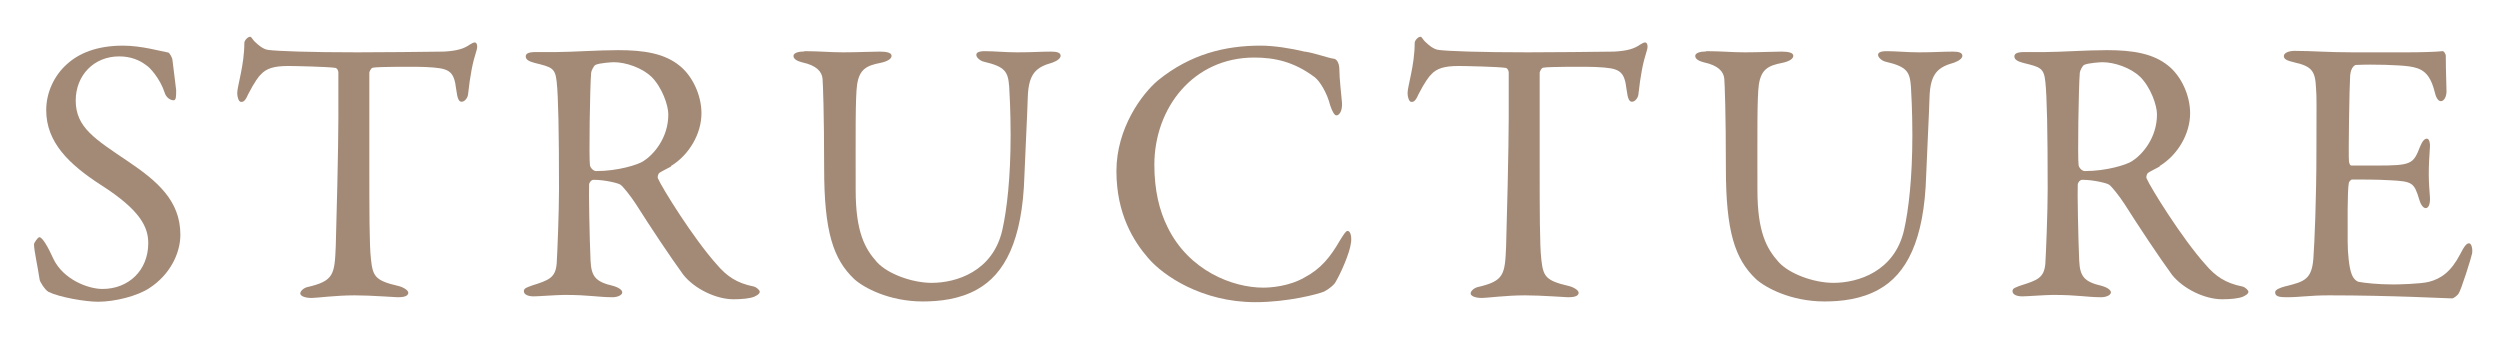 <?xml version="1.0" encoding="UTF-8"?>
<svg id="ol" xmlns="http://www.w3.org/2000/svg" viewBox="0 0 172 24">
  <defs>
    <style>
      .cls-1 {
        fill: #a38a77;
      }
    </style>
  </defs>
  <path class="cls-1" d="M11.55,3.6c.16.05.31.44.31.49.05.49.26,2,.26,2.11,0,.44,0,.7-.18.7-.21,0-.52-.18-.62-.55-.31-.94-1.01-1.72-1.27-1.87-.47-.36-1.09-.6-1.85-.6-1.74,0-2.99,1.3-2.99,3.04,0,1.85,1.33,2.65,3.61,4.19,2,1.35,3.59,2.7,3.59,5.04,0,1.3-.73,2.76-2.13,3.67-.83.55-2.37.94-3.54.94-.83,0-2.6-.29-3.41-.68-.26-.16-.6-.73-.6-.83-.13-.88-.39-2.03-.39-2.44,0-.1.26-.49.37-.49.21,0,.6.68.96,1.48.68,1.43,2.39,2.08,3.38,2.08,1.79,0,3.15-1.27,3.15-3.15,0-1.09-.52-2.26-3.25-4-2.21-1.43-3.77-2.94-3.77-5.15,0-1.22.55-2.39,1.43-3.17.8-.73,2.03-1.27,3.85-1.27,1.27,0,2.62.39,3.09.47Z"/>
  <path class="cls-1" d="M30.53,3.55c.94-.05,1.4-.21,1.77-.47.18-.1.26-.16.37-.16.13,0,.23.23.1.6-.26.81-.42,1.64-.57,2.99-.03.23-.23.49-.44.49-.18,0-.29-.18-.37-.83-.16-1.35-.49-1.48-2.11-1.56-.44-.03-3.33-.03-3.64.05-.13.03-.23.29-.23.34v6.37c0,3.02,0,5.49.11,6.45.13,1.17.26,1.48,1.87,1.85.34.08.7.29.7.47,0,.29-.47.31-.73.31-.21,0-1.82-.13-2.96-.13-1.3,0-2.62.18-2.96.18-.52,0-.78-.16-.78-.31,0-.18.26-.39.49-.44,1.82-.42,1.87-.86,1.95-2.81.05-1.53.18-6.84.18-8.84v-3.09c0-.21-.13-.34-.21-.34-.52-.08-2.81-.13-3.22-.13-.99,0-1.53.16-1.92.6-.1.08-.42.49-.86,1.35-.23.55-.39.52-.49.52-.16,0-.26-.34-.26-.6,0-.49.49-1.92.49-3.46,0-.16.23-.42.39-.42.13,0,.13.18.42.42.08.08.49.47.88.49.68.08,2.76.16,6.08.16,1.35,0,4.89-.03,5.96-.05Z"/>
  <path class="cls-1" d="M46.18,11.45c-.13.08-.62.31-.81.44-.08.05-.16.29-.1.39.26.62,2.44,4.13,4.03,5.9.7.83,1.4,1.3,2.55,1.53.21.05.42.26.42.36,0,.16-.21.26-.37.34-.31.13-.88.18-1.43.18-1.22,0-2.7-.73-3.46-1.69-.91-1.25-2.24-3.25-3.28-4.89-.36-.55-.88-1.2-1.04-1.3-.11-.1-1.07-.34-1.85-.34-.18,0-.31.23-.31.31-.03.44.03,3.74.1,5.25.05,1.09.34,1.46,1.56,1.74.44.13.62.31.62.44,0,.26-.49.34-.62.34-1.09,0-1.59-.16-3.36-.16-.47,0-1.82.1-2.11.1-.34,0-.68-.1-.68-.36,0-.21.23-.26.57-.39,1.14-.36,1.61-.52,1.69-1.51.05-.81.16-3.56.16-5.12,0-4-.05-6.37-.16-7.38-.1-.96-.34-1.01-1.51-1.3-.39-.1-.62-.23-.62-.44,0-.18.13-.31.7-.31h1.46c.96,0,2.81-.13,4.21-.13,1.79,0,3.2.23,4.24,1.09.86.7,1.48,2,1.48,3.25,0,1.4-.83,2.86-2.11,3.64ZM44.8,5.27c-.62-.6-1.74-.99-2.57-.99-.13,0-.96.05-1.25.18-.13.05-.31.44-.31.55-.08.91-.16,5.93-.08,6.37.05.21.26.39.42.39,1.51,0,2.89-.44,3.25-.68.7-.44,1.72-1.59,1.72-3.22,0-.62-.42-1.85-1.17-2.6Z"/>
  <path class="cls-1" d="M55.33,3.52c1.09,0,1.72.08,2.68.08s1.95-.05,2.52-.05c.49,0,.81.08.81.29s-.29.39-.78.49c-.94.18-1.43.44-1.59,1.48-.13.86-.1,3.56-.1,7.25,0,2.94.65,4.06,1.46,4.97.73.81,2.42,1.43,3.77,1.43,1.69,0,4.21-.78,4.86-3.64.31-1.38.57-3.56.57-6.53,0-1.69-.08-3.04-.1-3.35-.08-.99-.26-1.35-1.72-1.69-.26-.05-.54-.29-.54-.47,0-.16.15-.26.6-.26.65,0,1.38.08,2.21.08,1.07,0,1.61-.05,2.34-.05.42,0,.65.08.65.29,0,.16-.21.34-.57.47-1.12.31-1.64.75-1.69,2.39-.03,1.12-.18,4-.23,5.36-.13,4.52-1.38,6.81-3.25,7.85-1.2.68-2.6.83-3.74.83-2.34,0-4.08-.96-4.71-1.53-1.46-1.38-2.08-3.28-2.08-7.64,0-3.74-.08-5.82-.11-6.16-.05-.49-.42-.91-1.4-1.12-.31-.08-.6-.21-.6-.44,0-.21.34-.31.75-.31Z"/>
  <path class="cls-1" d="M89.78,3.55c.68.1,1.59.44,1.98.49.13,0,.39.18.39.78,0,.55.13,1.69.18,2.26.03.55-.18.86-.39.86-.13,0-.29-.29-.42-.68-.23-.91-.73-1.69-1.07-1.95-1.43-1.07-2.76-1.35-4.16-1.35-4.19,0-6.87,3.46-6.87,7.38,0,1.74.34,3.15.91,4.29,1.46,2.99,4.47,4.16,6.58,4.16.49,0,1.77-.08,2.84-.7,1.14-.6,1.79-1.43,2.42-2.52.34-.55.44-.68.54-.68.26,0,.29.57.23.86-.08.65-.68,2.03-1.04,2.63-.1.23-.54.55-.8.68-.42.18-2.52.73-4.73.73-3.67,0-6.34-1.82-7.38-3.04-.99-1.14-2.18-3.02-2.18-5.98s1.77-5.33,2.86-6.24c2.24-1.82,4.65-2.39,7.05-2.39.91,0,2.08.18,3.07.42Z"/>
  <path class="cls-1" d="M111.05,3.55c.94-.05,1.4-.21,1.77-.47.18-.1.26-.16.37-.16.13,0,.23.23.1.6-.26.81-.42,1.64-.57,2.99-.03.23-.23.49-.44.49-.18,0-.29-.18-.37-.83-.16-1.35-.49-1.48-2.11-1.56-.44-.03-3.33-.03-3.64.05-.13.03-.23.29-.23.34v6.37c0,3.02,0,5.49.11,6.45.13,1.17.26,1.48,1.87,1.85.34.08.7.29.7.47,0,.29-.47.31-.73.31-.21,0-1.82-.13-2.96-.13-1.3,0-2.62.18-2.96.18-.52,0-.78-.16-.78-.31,0-.18.26-.39.49-.44,1.82-.42,1.87-.86,1.95-2.81.05-1.53.18-6.84.18-8.84v-3.09c0-.21-.13-.34-.21-.34-.52-.08-2.81-.13-3.22-.13-.99,0-1.53.16-1.92.6-.1.08-.42.49-.86,1.35-.23.55-.39.52-.49.52-.16,0-.26-.34-.26-.6,0-.49.49-1.92.49-3.46,0-.16.23-.42.39-.42.13,0,.13.18.42.42.08.08.49.47.88.49.68.08,2.76.16,6.08.16,1.35,0,4.89-.03,5.96-.05Z"/>
  <path class="cls-1" d="M117.37,3.52c1.09,0,1.72.08,2.68.08s1.95-.05,2.52-.05c.49,0,.81.08.81.29s-.29.39-.78.49c-.94.18-1.43.44-1.59,1.48-.13.86-.1,3.56-.1,7.25,0,2.94.65,4.06,1.46,4.97.73.81,2.42,1.43,3.77,1.43,1.69,0,4.21-.78,4.86-3.64.31-1.38.57-3.56.57-6.53,0-1.69-.08-3.04-.1-3.35-.08-.99-.26-1.35-1.72-1.69-.26-.05-.54-.29-.54-.47,0-.16.15-.26.6-.26.65,0,1.38.08,2.21.08,1.07,0,1.61-.05,2.34-.05.42,0,.65.08.65.29,0,.16-.21.34-.57.47-1.12.31-1.64.75-1.69,2.39-.03,1.12-.18,4-.23,5.36-.13,4.52-1.38,6.81-3.25,7.85-1.2.68-2.6.83-3.74.83-2.34,0-4.08-.96-4.71-1.53-1.46-1.38-2.08-3.28-2.08-7.64,0-3.74-.08-5.82-.11-6.16-.05-.49-.42-.91-1.4-1.12-.31-.08-.6-.21-.6-.44,0-.21.34-.31.75-.31Z"/>
  <path class="cls-1" d="M148.6,11.45c-.13.08-.62.31-.81.44-.08.05-.16.29-.1.39.26.62,2.44,4.13,4.03,5.9.7.83,1.4,1.3,2.55,1.53.21.05.42.26.42.36,0,.16-.21.26-.37.34-.31.13-.88.18-1.43.18-1.22,0-2.7-.73-3.46-1.69-.91-1.25-2.24-3.25-3.28-4.89-.36-.55-.88-1.2-1.04-1.3-.11-.1-1.07-.34-1.85-.34-.18,0-.31.23-.31.31-.03.44.03,3.74.1,5.25.05,1.09.34,1.46,1.56,1.74.44.13.62.31.62.44,0,.26-.49.34-.62.34-1.09,0-1.59-.16-3.36-.16-.47,0-1.82.1-2.11.1-.34,0-.68-.1-.68-.36,0-.21.23-.26.57-.39,1.14-.36,1.61-.52,1.69-1.51.05-.81.16-3.56.16-5.12,0-4-.05-6.37-.16-7.38-.1-.96-.34-1.01-1.51-1.3-.39-.1-.62-.23-.62-.44,0-.18.13-.31.7-.31h1.46c.96,0,2.81-.13,4.21-.13,1.79,0,3.2.23,4.24,1.09.86.7,1.48,2,1.48,3.25,0,1.4-.83,2.86-2.11,3.64ZM147.22,5.27c-.62-.6-1.74-.99-2.57-.99-.13,0-.96.05-1.25.18-.13.05-.31.44-.31.55-.08.91-.16,5.93-.08,6.37.05.21.26.39.42.39,1.51,0,2.89-.44,3.25-.68.7-.44,1.72-1.59,1.72-3.22,0-.62-.42-1.85-1.17-2.6Z"/>
  <path class="cls-1" d="M165.65,3.6c.86,0,2-.03,2.39-.08.08-.03.21.16.23.29,0,1.2.05,1.95.05,2.47,0,.36-.16.68-.39.68s-.36-.36-.42-.62c-.34-1.38-.91-1.64-1.74-1.77-.68-.1-2.55-.16-3.69-.1-.05,0-.34.13-.39.73-.05.65-.13,5.54-.08,5.93.03.1.05.26.18.26h1.69c2.45,0,2.55-.1,3.02-1.3.16-.39.31-.55.47-.55.18,0,.23.36.21.57-.05.73-.08,1.25-.08,1.87,0,.7.05,1.07.08,1.59.03.47-.1.75-.29.75s-.36-.29-.44-.57c-.36-1.2-.47-1.27-2.05-1.35-.83-.05-1.87-.05-2.57-.05-.1,0-.23.18-.23.23-.11.55-.08,2.96-.08,4.08,0,.75.1,1.74.26,2.16.1.31.31.52.49.57.44.08,1.33.18,2.37.18.31,0,1.9-.03,2.47-.18.83-.21,1.53-.7,2.16-1.92.29-.57.44-.73.6-.73.18,0,.26.42.21.7-.03.21-.76,2.55-.94,2.78-.08.1-.31.31-.44.31-.29,0-4.21-.21-8.45-.21-1.38,0-1.95.13-2.94.13-.49,0-.78-.05-.78-.34,0-.18.31-.31.73-.42,1.3-.31,1.79-.49,1.9-1.9.08-1.09.21-4.16.21-7.38s.03-3.64-.03-4.39c-.05-1.14-.31-1.46-1.46-1.72-.55-.13-.75-.23-.75-.44,0-.23.36-.36.73-.36,1.22,0,2.24.1,3.98.1h3.82Z"/>
</svg>